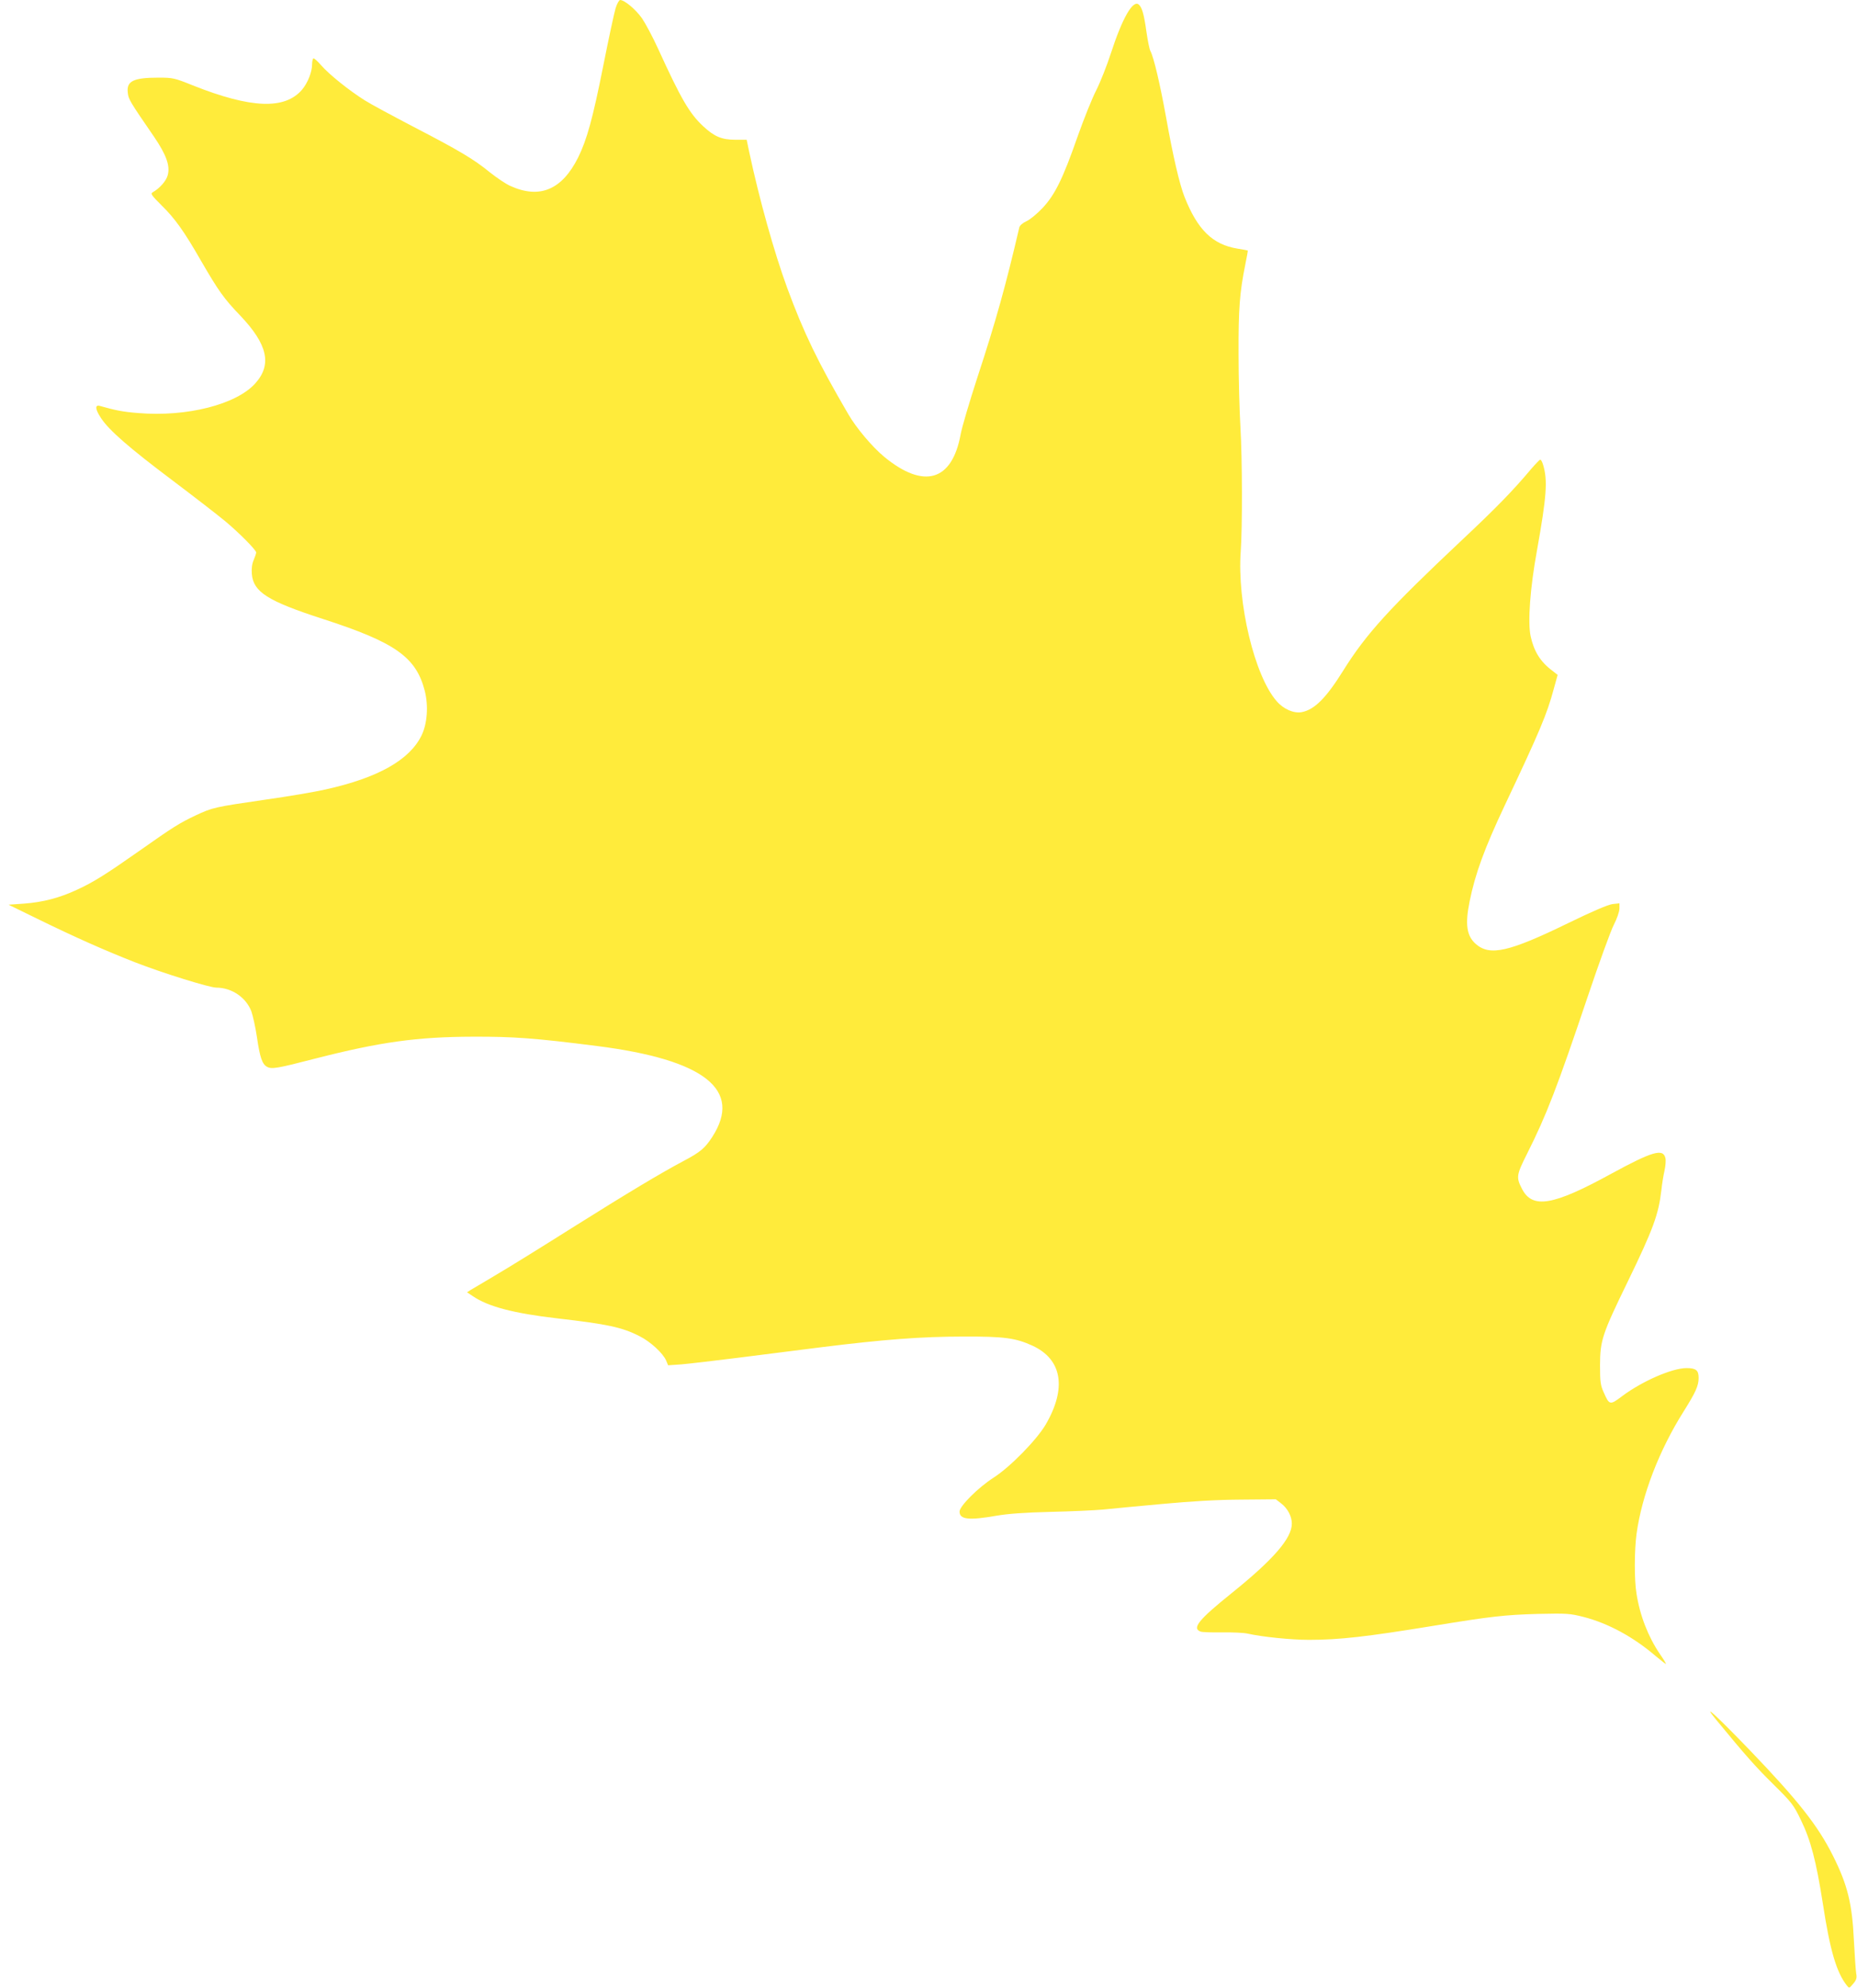 <?xml version="1.0" standalone="no"?>
<!DOCTYPE svg PUBLIC "-//W3C//DTD SVG 20010904//EN"
 "http://www.w3.org/TR/2001/REC-SVG-20010904/DTD/svg10.dtd">
<svg version="1.0" xmlns="http://www.w3.org/2000/svg"
 width="1196pt" height="1280pt" viewBox="0 0 1196 1280"
 preserveAspectRatio="xMidYMid meet">
<g transform="translate(0,1280) scale(0.1,-0.1)"
fill="#ffeb3b" stroke="none">
<path d="M3965 12748 c-9 -29 -45 -197 -80 -373 -67 -337 -105 -475 -162 -590
-104 -208 -248 -268 -437 -182 -29 13 -88 53 -132 88 -104 85 -199 141 -490
292 -132 69 -274 145 -315 171 -100 63 -229 166 -281 226 -23 27 -46 47 -50
44 -4 -3 -8 -20 -8 -38 0 -50 -28 -120 -65 -164 -111 -129 -328 -121 -703 28
-119 48 -129 50 -221 50 -161 0 -207 -22 -198 -96 4 -43 12 -56 170 -286 78
-115 104 -186 87 -247 -10 -37 -52 -84 -96 -109 -16 -9 -9 -19 56 -84 86 -84
145 -166 255 -358 112 -193 147 -243 252 -352 177 -186 206 -316 97 -437 -122
-136 -441 -217 -753 -191 -101 8 -145 17 -248 46 -33 9 -30 -22 8 -79 51 -78
185 -194 455 -397 142 -107 297 -227 344 -266 90 -75 200 -186 200 -202 0 -5
-7 -27 -16 -48 -11 -25 -15 -56 -12 -91 10 -115 102 -174 458 -289 466 -151
600 -245 656 -464 24 -96 16 -210 -21 -286 -77 -158 -280 -273 -619 -348 -65
-15 -240 -45 -390 -66 -323 -47 -337 -50 -446 -101 -105 -50 -141 -72 -365
-230 -215 -151 -293 -200 -402 -250 -110 -51 -217 -79 -338 -88 l-100 -7 180
-88 c253 -124 444 -208 635 -283 180 -70 480 -163 523 -163 99 0 192 -63 226
-153 10 -29 27 -105 36 -167 19 -131 34 -173 65 -190 30 -16 63 -11 310 53
418 107 656 140 1015 141 261 1 400 -9 800 -60 693 -88 939 -282 742 -586 -46
-71 -76 -97 -182 -153 -149 -79 -361 -206 -727 -436 -190 -120 -408 -255 -485
-300 -76 -45 -149 -89 -162 -96 l-23 -15 36 -24 c99 -68 262 -111 546 -144
322 -37 416 -57 528 -114 72 -36 153 -111 173 -159 l12 -29 86 6 c47 4 210 23
361 42 151 19 397 50 545 69 395 49 638 68 910 68 262 1 335 -9 443 -58 193
-88 224 -274 86 -510 -59 -99 -227 -271 -334 -340 -100 -64 -220 -184 -220
-219 0 -51 59 -58 236 -27 75 13 183 21 349 25 132 3 285 10 340 15 55 6 226
22 380 36 192 18 351 27 506 28 l226 2 35 -27 c41 -32 68 -82 68 -130 0 -94
-119 -231 -386 -446 -214 -172 -260 -228 -201 -249 12 -4 74 -6 138 -5 64 1
138 -2 165 -8 93 -21 279 -40 394 -40 198 0 371 20 800 90 372 61 462 71 675
77 189 4 205 3 296 -20 157 -41 317 -127 462 -251 37 -31 67 -54 67 -51 0 3
-17 32 -39 63 -76 112 -129 248 -151 389 -15 88 -14 278 0 384 34 250 146 540
303 789 77 123 97 165 97 217 0 49 -17 63 -78 63 -93 0 -287 -85 -415 -181
-78 -59 -82 -58 -118 24 -21 46 -24 67 -24 177 1 159 13 197 180 540 163 336
197 430 215 585 4 39 13 95 20 125 7 31 10 68 6 83 -15 63 -85 42 -348 -101
-375 -206 -508 -228 -575 -99 -39 75 -37 90 32 227 126 251 194 428 390 1010
73 217 149 427 169 465 20 39 36 85 36 104 l0 34 -45 -5 c-29 -4 -126 -45
-282 -121 -386 -188 -507 -215 -598 -136 -59 52 -70 126 -40 274 36 178 95
340 226 618 227 480 272 588 315 747 l26 94 -33 26 c-78 58 -119 124 -141 223
-19 92 -4 307 41 553 62 347 70 452 39 552 -5 17 -13 32 -18 32 -4 0 -29 -26
-56 -57 -120 -143 -226 -252 -454 -466 -462 -435 -611 -598 -760 -837 -109
-175 -185 -251 -267 -266 -50 -9 -116 19 -160 70 -143 162 -256 634 -232 966
11 152 10 599 -2 800 -6 102 -12 313 -12 470 -1 291 7 396 43 575 10 49 18 91
16 92 -1 1 -30 6 -66 12 -160 26 -257 121 -341 333 -32 81 -74 261 -118 508
-40 221 -80 391 -102 432 -6 11 -17 66 -25 121 -16 116 -29 160 -50 178 -38
31 -106 -88 -180 -316 -25 -77 -67 -183 -93 -235 -27 -52 -81 -187 -121 -300
-95 -272 -146 -375 -226 -460 -35 -37 -81 -75 -104 -85 -24 -11 -42 -27 -45
-39 -88 -377 -151 -604 -270 -966 -51 -157 -100 -322 -108 -367 -55 -302 -237
-355 -493 -144 -76 63 -179 185 -230 273 -197 337 -288 526 -394 814 -84 229
-180 572 -245 877 l-16 77 -72 0 c-89 0 -137 21 -208 87 -88 82 -142 174 -289
496 -34 75 -82 165 -105 199 -41 58 -113 118 -141 118 -7 0 -20 -24 -29 -52z"/>
<path d="M11051 1728 c188 -229 259 -309 370 -418 119 -118 130 -131 178 -231
63 -129 98 -263 141 -537 46 -302 88 -443 154 -527 16 -20 16 -20 41 10 21 24
25 37 20 65 -3 19 -10 116 -15 215 -11 236 -41 358 -135 545 -97 194 -225 356
-534 678 -221 229 -313 313 -220 200z"/>
</g>
</svg>
